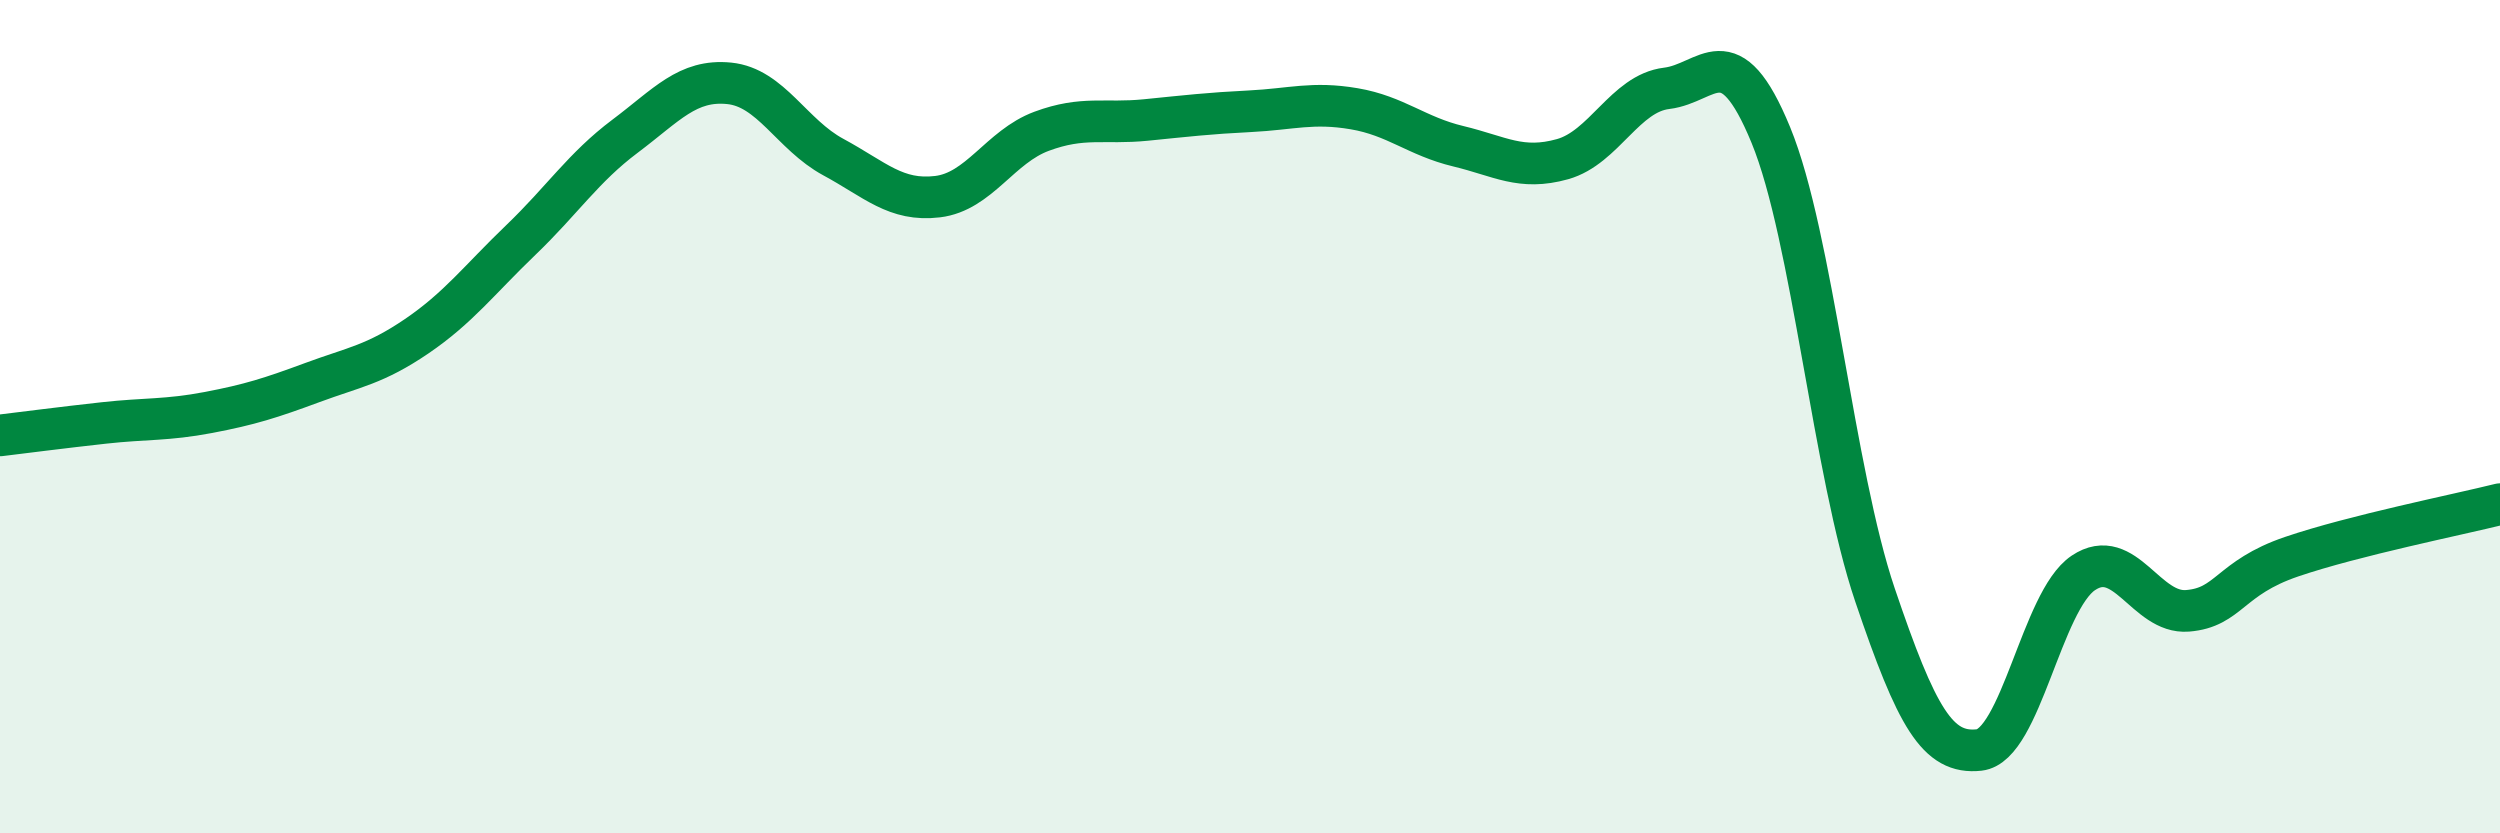 
    <svg width="60" height="20" viewBox="0 0 60 20" xmlns="http://www.w3.org/2000/svg">
      <path
        d="M 0,10.45 C 0.5,10.39 1.5,10.26 2.5,10.15 C 3.5,10.04 4,10.09 5,9.9 C 6,9.71 6.5,9.55 7.5,9.18 C 8.5,8.81 9,8.75 10,8.07 C 11,7.39 11.5,6.72 12.5,5.76 C 13.5,4.8 14,4.02 15,3.27 C 16,2.52 16.5,1.9 17.5,2 C 18.5,2.1 19,3.23 20,3.77 C 21,4.31 21.5,4.84 22.5,4.72 C 23.5,4.6 24,3.52 25,3.15 C 26,2.78 26.5,2.98 27.5,2.88 C 28.5,2.78 29,2.72 30,2.67 C 31,2.62 31.5,2.44 32.5,2.61 C 33.5,2.78 34,3.27 35,3.51 C 36,3.75 36.5,4.1 37.5,3.82 C 38.5,3.54 39,2.24 40,2.12 C 41,2 41.5,0.81 42.5,3.24 C 43.5,5.67 44,11.33 45,14.28 C 46,17.23 46.5,18.11 47.5,18 C 48.5,17.89 49,14.42 50,13.75 C 51,13.08 51.5,14.74 52.5,14.66 C 53.5,14.58 53.5,13.87 55,13.36 C 56.5,12.85 59,12.35 60,12.1L60 20L0 20Z"
        fill="#008740"
        opacity="0.1"
        stroke-linecap="round"
        stroke-linejoin="round"
      />
      <path
        d="M 0,10.45 C 0.5,10.39 1.5,10.26 2.5,10.15 C 3.5,10.04 4,10.09 5,9.9 C 6,9.71 6.5,9.55 7.5,9.18 C 8.5,8.81 9,8.75 10,8.07 C 11,7.39 11.5,6.72 12.5,5.76 C 13.5,4.8 14,4.02 15,3.27 C 16,2.52 16.5,1.9 17.5,2 C 18.5,2.1 19,3.23 20,3.77 C 21,4.31 21.5,4.84 22.5,4.72 C 23.5,4.6 24,3.52 25,3.15 C 26,2.78 26.5,2.98 27.5,2.88 C 28.5,2.78 29,2.72 30,2.67 C 31,2.62 31.5,2.44 32.5,2.61 C 33.5,2.78 34,3.27 35,3.51 C 36,3.75 36.5,4.1 37.5,3.82 C 38.5,3.54 39,2.24 40,2.12 C 41,2 41.5,0.81 42.5,3.24 C 43.5,5.67 44,11.33 45,14.28 C 46,17.23 46.5,18.11 47.5,18 C 48.5,17.89 49,14.42 50,13.75 C 51,13.08 51.5,14.74 52.5,14.66 C 53.5,14.58 53.5,13.87 55,13.36 C 56.5,12.85 59,12.35 60,12.1"
        stroke="#008740"
        stroke-width="1"
        fill="none"
        stroke-linecap="round"
        stroke-linejoin="round"
      />
    </svg>
  